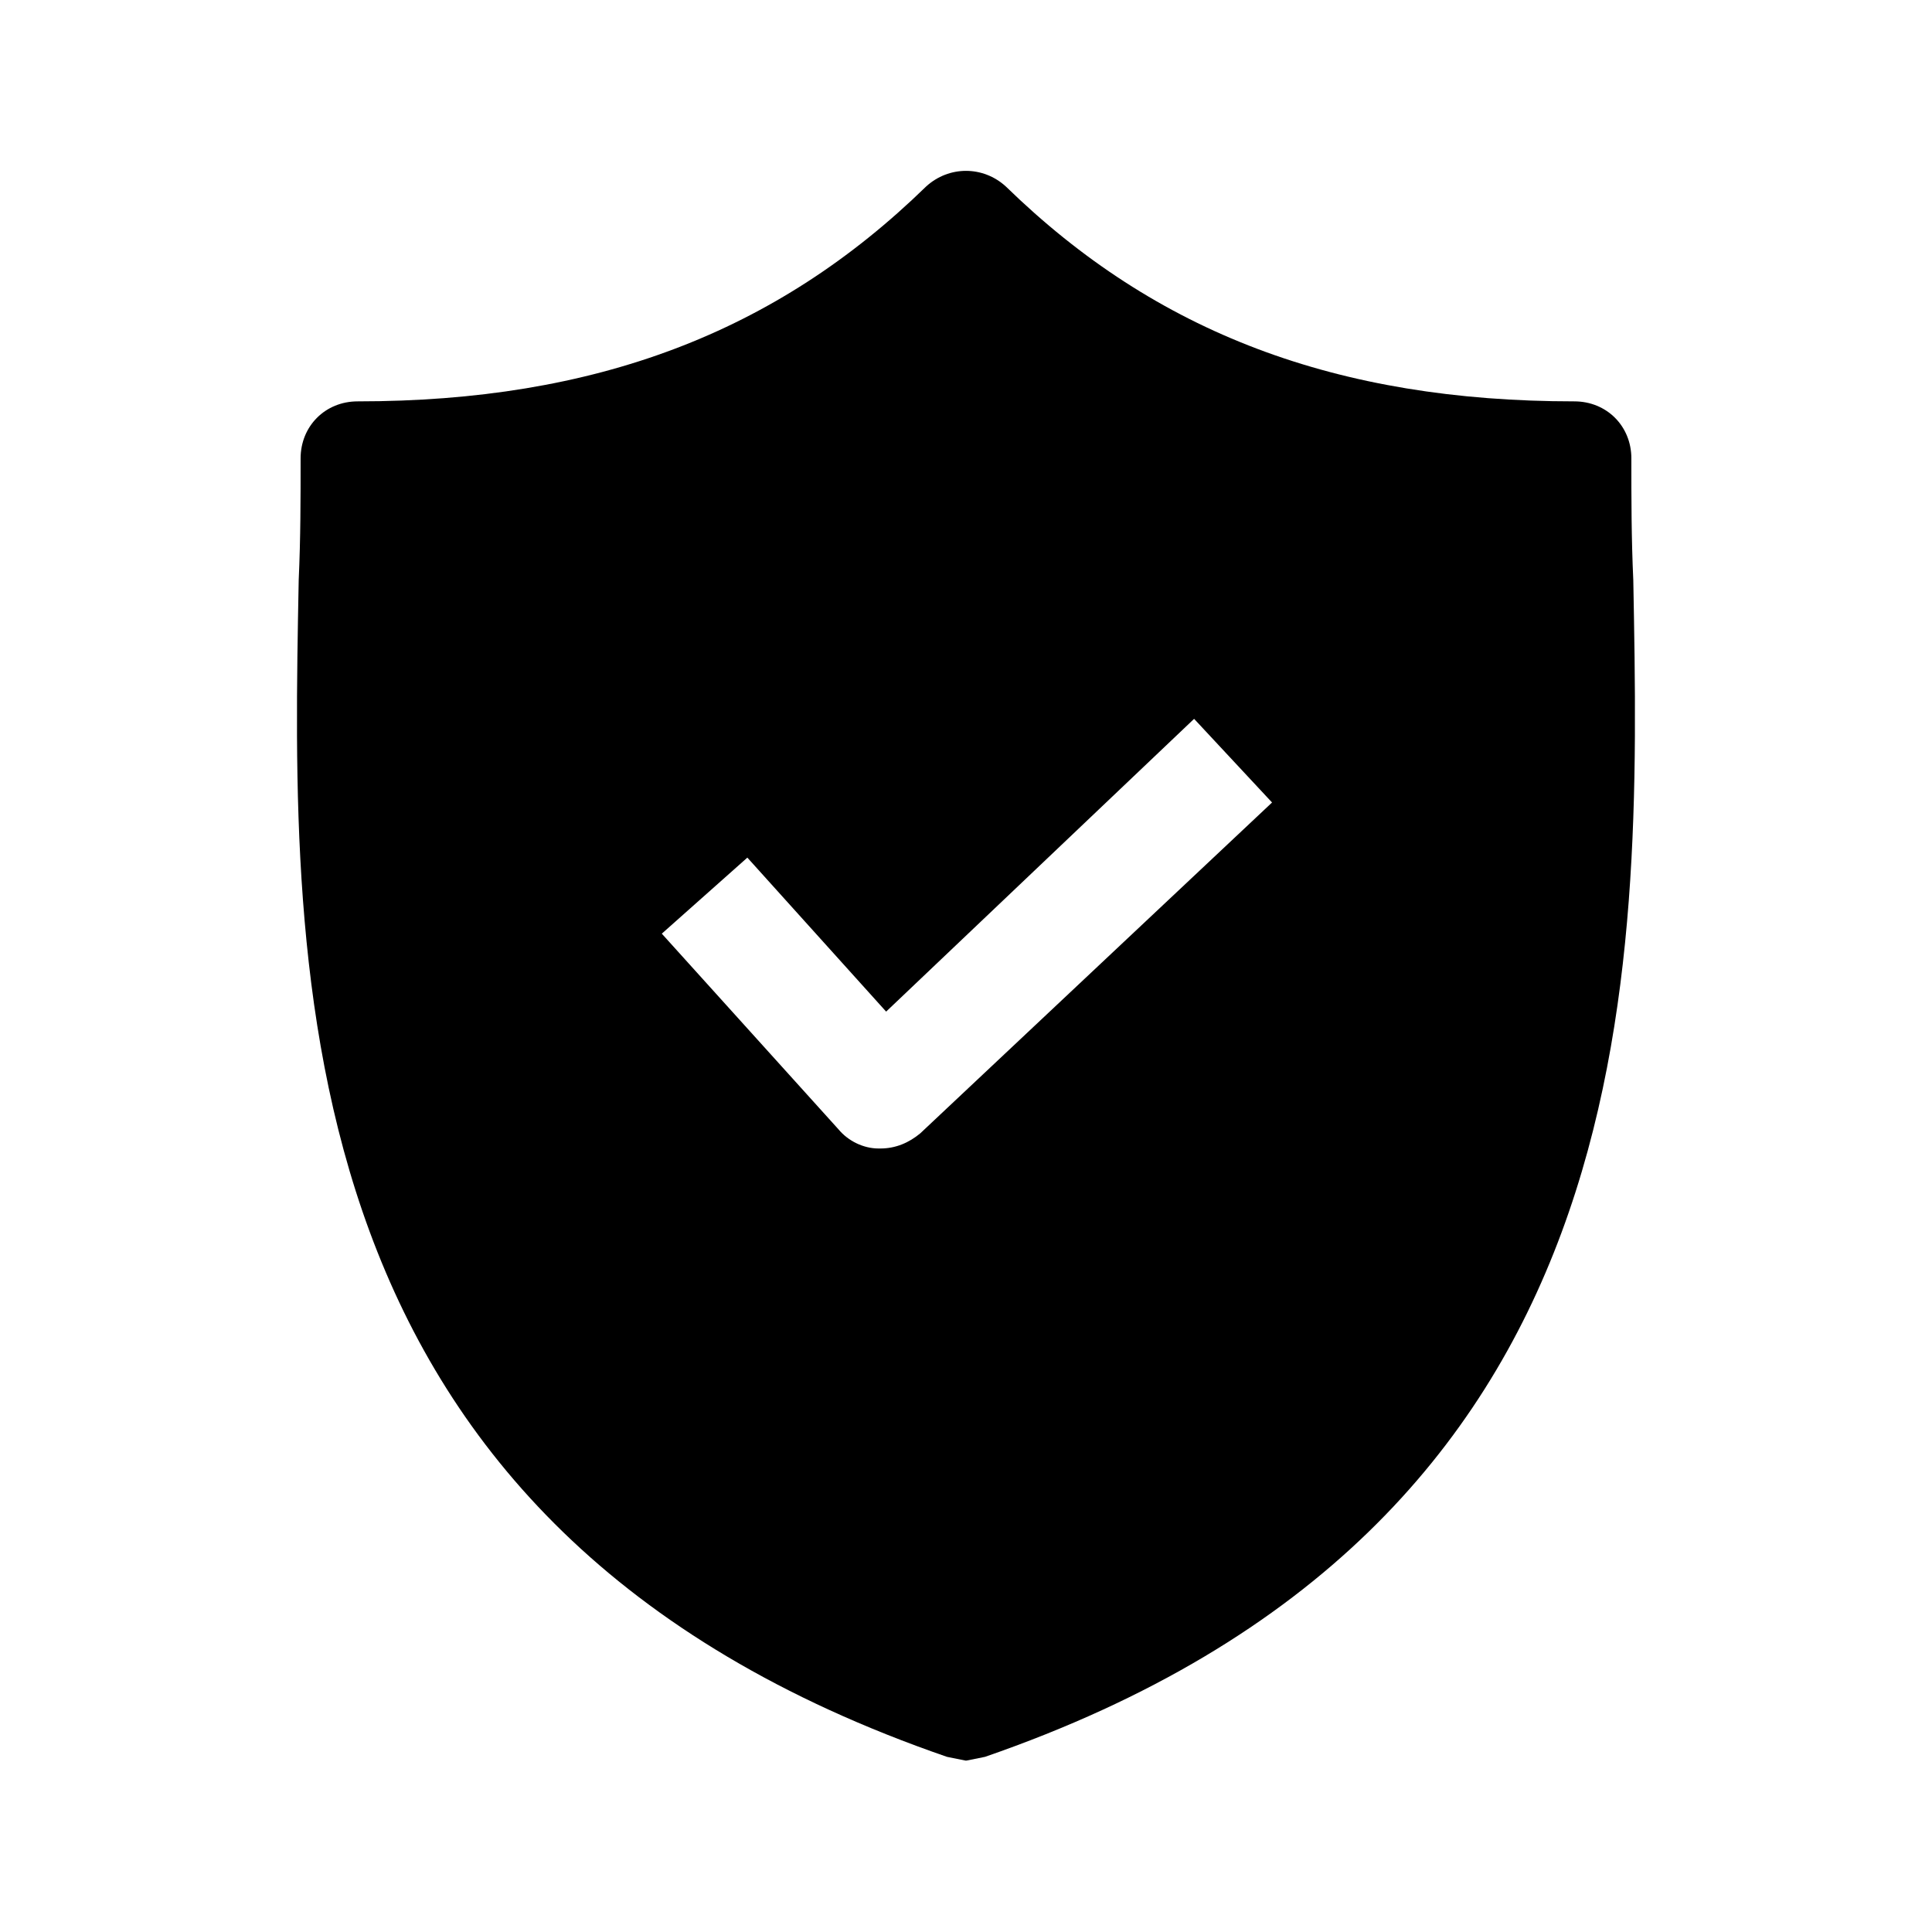 <?xml version="1.0" encoding="UTF-8"?>
<!-- Uploaded to: ICON Repo, www.svgrepo.com, Generator: ICON Repo Mixer Tools -->
<svg fill="#000000" width="800px" height="800px" version="1.1" viewBox="144 144 512 512" xmlns="http://www.w3.org/2000/svg">
 <path d="m576.33 265.48c0-8.566-6.551-15.113-15.113-15.113-62.977 0-110.84-18.137-150.64-56.93-6.047-5.543-15.113-5.543-21.16 0-39.801 38.793-87.664 56.93-150.64 56.93-8.566 0-15.113 6.551-15.113 15.113 0 10.578 0 21.16-0.504 32.242-2.016 105.8-5.039 250.9 171.8 311.86l5.039 1.008 5.039-1.008c176.33-60.961 173.81-205.55 171.8-311.86-0.512-11.082-0.512-21.66-0.512-32.242zm-188.43 178.85c-3.023 2.519-6.551 4.031-10.578 4.031h-0.504c-4.031 0-8.062-2.016-10.578-5.039l-46.855-51.891 22.672-20.152 36.777 40.809 81.617-77.586 20.656 22.168z"/>
</svg>